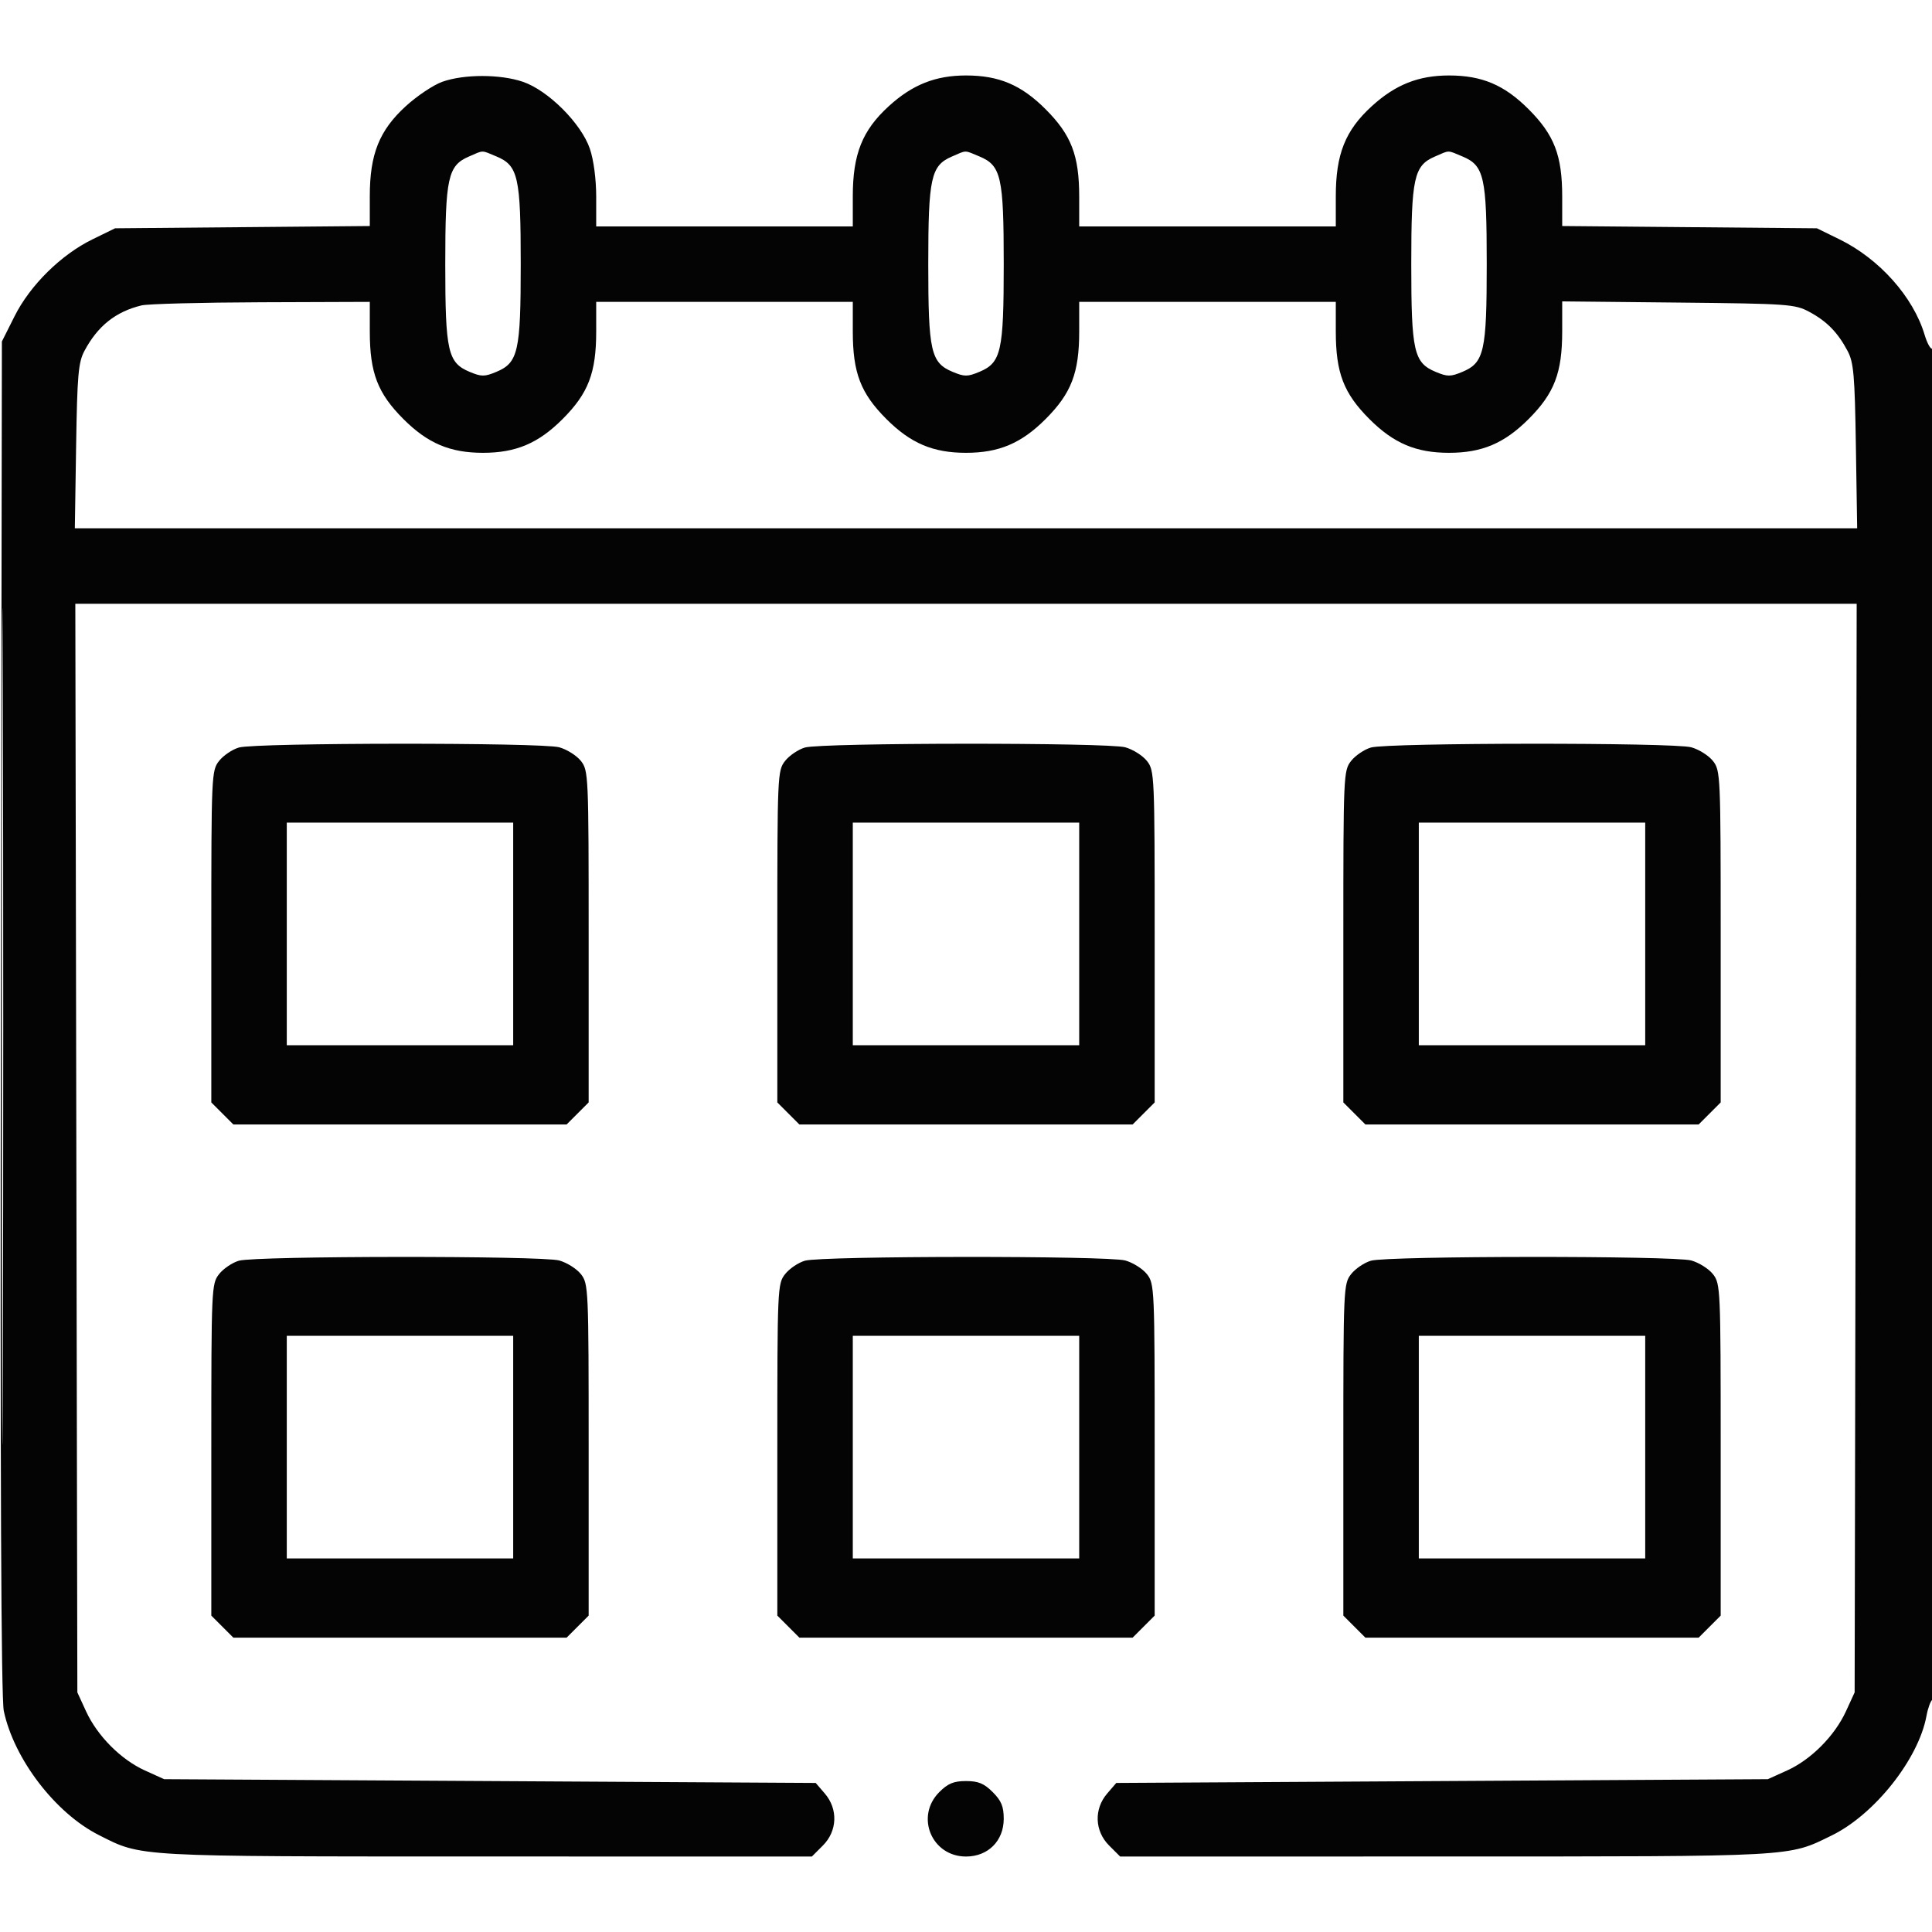 <svg xmlns="http://www.w3.org/2000/svg" width="512" height="512" viewBox="0 0 512 512"><path d="" stroke="none" fill="#080404" fill-rule="evenodd"></path><path d="M 117.233 21.668 C 114.887 22.498, 110.523 25.411, 107.535 28.142 C 100.516 34.557, 98 40.849, 98 51.988 L 98 59.901 64.250 60.201 L 30.500 60.500 24.500 63.432 C 16.181 67.497, 7.987 75.582, 3.868 83.790 L 0.500 90.500 0.230 269.500 C 0.046 391.657, 0.294 450.068, 1.010 453.438 C 3.719 466.186, 14.692 480.507, 26.194 486.309 C 37.728 492.128, 34.976 491.975, 128.827 491.988 L 215.154 492 218.077 489.077 C 221.913 485.241, 222.128 479.423, 218.587 475.306 L 216.174 472.500 129.837 472 L 43.500 471.500 38.401 469.192 C 32.044 466.314, 25.802 460.036, 22.798 453.500 L 20.500 448.500 20.230 304.250 L 19.961 160 256 160 L 492.039 160 491.770 304.250 L 491.500 448.500 489.202 453.500 C 486.198 460.036, 479.956 466.314, 473.599 469.192 L 468.500 471.500 382.163 472 L 295.826 472.500 293.413 475.306 C 289.872 479.423, 290.087 485.241, 293.923 489.077 L 296.846 492 383.173 491.988 C 476.673 491.975, 473.720 492.137, 485.440 486.405 C 496.794 480.853, 508.437 466.161, 510.536 454.739 C 510.916 452.670, 511.626 450.731, 512.113 450.430 C 512.624 450.115, 513 373.879, 513 270.882 C 513 172.432, 512.617 92.119, 512.148 92.408 C 511.680 92.698, 510.731 91.037, 510.038 88.717 C 507.045 78.690, 498.050 68.600, 487.500 63.437 L 481.500 60.500 447.750 60.201 L 414 59.901 414 52.129 C 414 41.192, 411.912 35.763, 405.074 28.926 C 398.659 22.511, 392.731 20, 384 20 C 375.904 20, 369.770 22.443, 363.517 28.159 C 356.507 34.565, 354 40.855, 354 52.038 L 354 60 320 60 L 286 60 286 52.178 C 286 41.188, 283.921 35.773, 277.074 28.926 C 270.659 22.511, 264.731 20, 256 20 C 247.904 20, 241.770 22.443, 235.517 28.159 C 228.507 34.565, 226 40.855, 226 52.038 L 226 60 192 60 L 158 60 158 52.178 C 158 47.488, 157.329 42.383, 156.324 39.428 C 154.045 32.726, 145.274 23.955, 138.572 21.676 C 132.568 19.634, 122.990 19.630, 117.233 21.668 M 124.213 41.507 C 118.708 43.898, 118 47.145, 118 70 C 118 93.137, 118.678 96.132, 124.464 98.549 C 127.583 99.853, 128.417 99.853, 131.536 98.549 C 137.322 96.132, 138 93.137, 138 70 C 138 46.894, 137.318 43.866, 131.568 41.464 C 127.451 39.744, 128.281 39.739, 124.213 41.507 M 252.213 41.507 C 246.708 43.898, 246 47.145, 246 70 C 246 93.137, 246.678 96.132, 252.464 98.549 C 255.583 99.853, 256.417 99.853, 259.536 98.549 C 265.322 96.132, 266 93.137, 266 70 C 266 46.894, 265.318 43.866, 259.568 41.464 C 255.451 39.744, 256.281 39.739, 252.213 41.507 M 380.213 41.507 C 374.708 43.898, 374 47.145, 374 70 C 374 93.137, 374.678 96.132, 380.464 98.549 C 383.583 99.853, 384.417 99.853, 387.536 98.549 C 393.322 96.132, 394 93.137, 394 70 C 394 46.894, 393.318 43.866, 387.568 41.464 C 383.451 39.744, 384.281 39.739, 380.213 41.507 M 37.500 80.935 C 30.635 82.606, 25.886 86.394, 22.373 93 C 20.758 96.036, 20.466 99.381, 20.171 118.250 L 19.831 140 256 140 L 492.169 140 491.829 118.250 C 491.534 99.381, 491.242 96.036, 489.627 93 C 487.015 88.088, 484.139 85.149, 479.500 82.653 C 475.695 80.605, 474 80.485, 444.750 80.185 L 414 79.870 414 87.757 C 414 98.818, 411.934 104.214, 405.074 111.074 C 398.659 117.489, 392.731 120, 384 120 C 375.269 120, 369.341 117.489, 362.926 111.074 C 356.079 104.227, 354 98.812, 354 87.822 L 354 80 320 80 L 286 80 286 87.822 C 286 98.812, 283.921 104.227, 277.074 111.074 C 270.659 117.489, 264.731 120, 256 120 C 247.269 120, 241.341 117.489, 234.926 111.074 C 228.079 104.227, 226 98.812, 226 87.822 L 226 80 192 80 L 158 80 158 87.822 C 158 98.812, 155.921 104.227, 149.074 111.074 C 142.659 117.489, 136.731 120, 128 120 C 119.269 120, 113.341 117.489, 106.926 111.074 C 100.079 104.227, 98 98.812, 98 87.822 L 98 80 69.250 80.102 C 53.438 80.159, 39.150 80.533, 37.500 80.935 M 0.489 272 C 0.489 370.725, 0.607 411.113, 0.750 361.750 C 0.893 312.388, 0.893 231.613, 0.750 182.250 C 0.607 132.888, 0.489 173.275, 0.489 272 M 63.313 198.102 C 61.560 198.610, 59.198 200.205, 58.063 201.647 C 56.050 204.206, 56 205.337, 56 248.212 L 56 292.154 58.923 295.077 L 61.846 298 106 298 L 150.154 298 153.077 295.077 L 156 292.154 156 248.212 C 156 205.458, 155.945 204.199, 153.955 201.669 C 152.829 200.239, 150.242 198.606, 148.205 198.040 C 143.555 196.749, 67.800 196.804, 63.313 198.102 M 213.313 198.102 C 211.560 198.610, 209.198 200.205, 208.063 201.647 C 206.050 204.206, 206 205.337, 206 248.212 L 206 292.154 208.923 295.077 L 211.846 298 256 298 L 300.154 298 303.077 295.077 L 306 292.154 306 248.212 C 306 205.458, 305.945 204.199, 303.955 201.669 C 302.829 200.239, 300.242 198.606, 298.205 198.040 C 293.555 196.749, 217.800 196.804, 213.313 198.102 M 363.313 198.102 C 361.560 198.610, 359.198 200.205, 358.063 201.647 C 356.050 204.206, 356 205.337, 356 248.212 L 356 292.154 358.923 295.077 L 361.846 298 406 298 L 450.154 298 453.077 295.077 L 456 292.154 456 248.212 C 456 205.458, 455.945 204.199, 453.955 201.669 C 452.829 200.239, 450.242 198.606, 448.205 198.040 C 443.555 196.749, 367.800 196.804, 363.313 198.102 M 76 247.500 L 76 277 106 277 L 136 277 136 247.500 L 136 218 106 218 L 76 218 76 247.500 M 226 247.500 L 226 277 256 277 L 286 277 286 247.500 L 286 218 256 218 L 226 218 226 247.500 M 376 247.500 L 376 277 406 277 L 436 277 436 247.500 L 436 218 406 218 L 376 218 376 247.500 M 63.313 334.102 C 61.560 334.610, 59.198 336.205, 58.063 337.647 C 56.050 340.206, 56 341.337, 56 384.212 L 56 428.154 58.923 431.077 L 61.846 434 106 434 L 150.154 434 153.077 431.077 L 156 428.154 156 384.212 C 156 341.458, 155.945 340.199, 153.955 337.669 C 152.829 336.239, 150.242 334.606, 148.205 334.040 C 143.555 332.749, 67.800 332.804, 63.313 334.102 M 213.313 334.102 C 211.560 334.610, 209.198 336.205, 208.063 337.647 C 206.050 340.206, 206 341.337, 206 384.212 L 206 428.154 208.923 431.077 L 211.846 434 256 434 L 300.154 434 303.077 431.077 L 306 428.154 306 384.212 C 306 341.458, 305.945 340.199, 303.955 337.669 C 302.829 336.239, 300.242 334.606, 298.205 334.040 C 293.555 332.749, 217.800 332.804, 213.313 334.102 M 363.313 334.102 C 361.560 334.610, 359.198 336.205, 358.063 337.647 C 356.050 340.206, 356 341.337, 356 384.212 L 356 428.154 358.923 431.077 L 361.846 434 406 434 L 450.154 434 453.077 431.077 L 456 428.154 456 384.212 C 456 341.458, 455.945 340.199, 453.955 337.669 C 452.829 336.239, 450.242 334.606, 448.205 334.040 C 443.555 332.749, 367.800 332.804, 363.313 334.102 M 76 383.500 L 76 413 106 413 L 136 413 136 383.500 L 136 354 106 354 L 76 354 76 383.500 M 226 383.500 L 226 413 256 413 L 286 413 286 383.500 L 286 354 256 354 L 226 354 226 383.500 M 376 383.500 L 376 413 406 413 L 436 413 436 383.500 L 436 354 406 354 L 376 354 376 383.500 M 248.923 474.923 C 242.482 481.365, 246.889 492, 256 492 C 261.847 492, 266 487.847, 266 482 C 266 478.742, 265.369 477.216, 263.077 474.923 C 260.784 472.631, 259.258 472, 256 472 C 252.742 472, 251.216 472.631, 248.923 474.923" stroke="none" fill="#040404" fill-rule="evenodd"></path></svg>